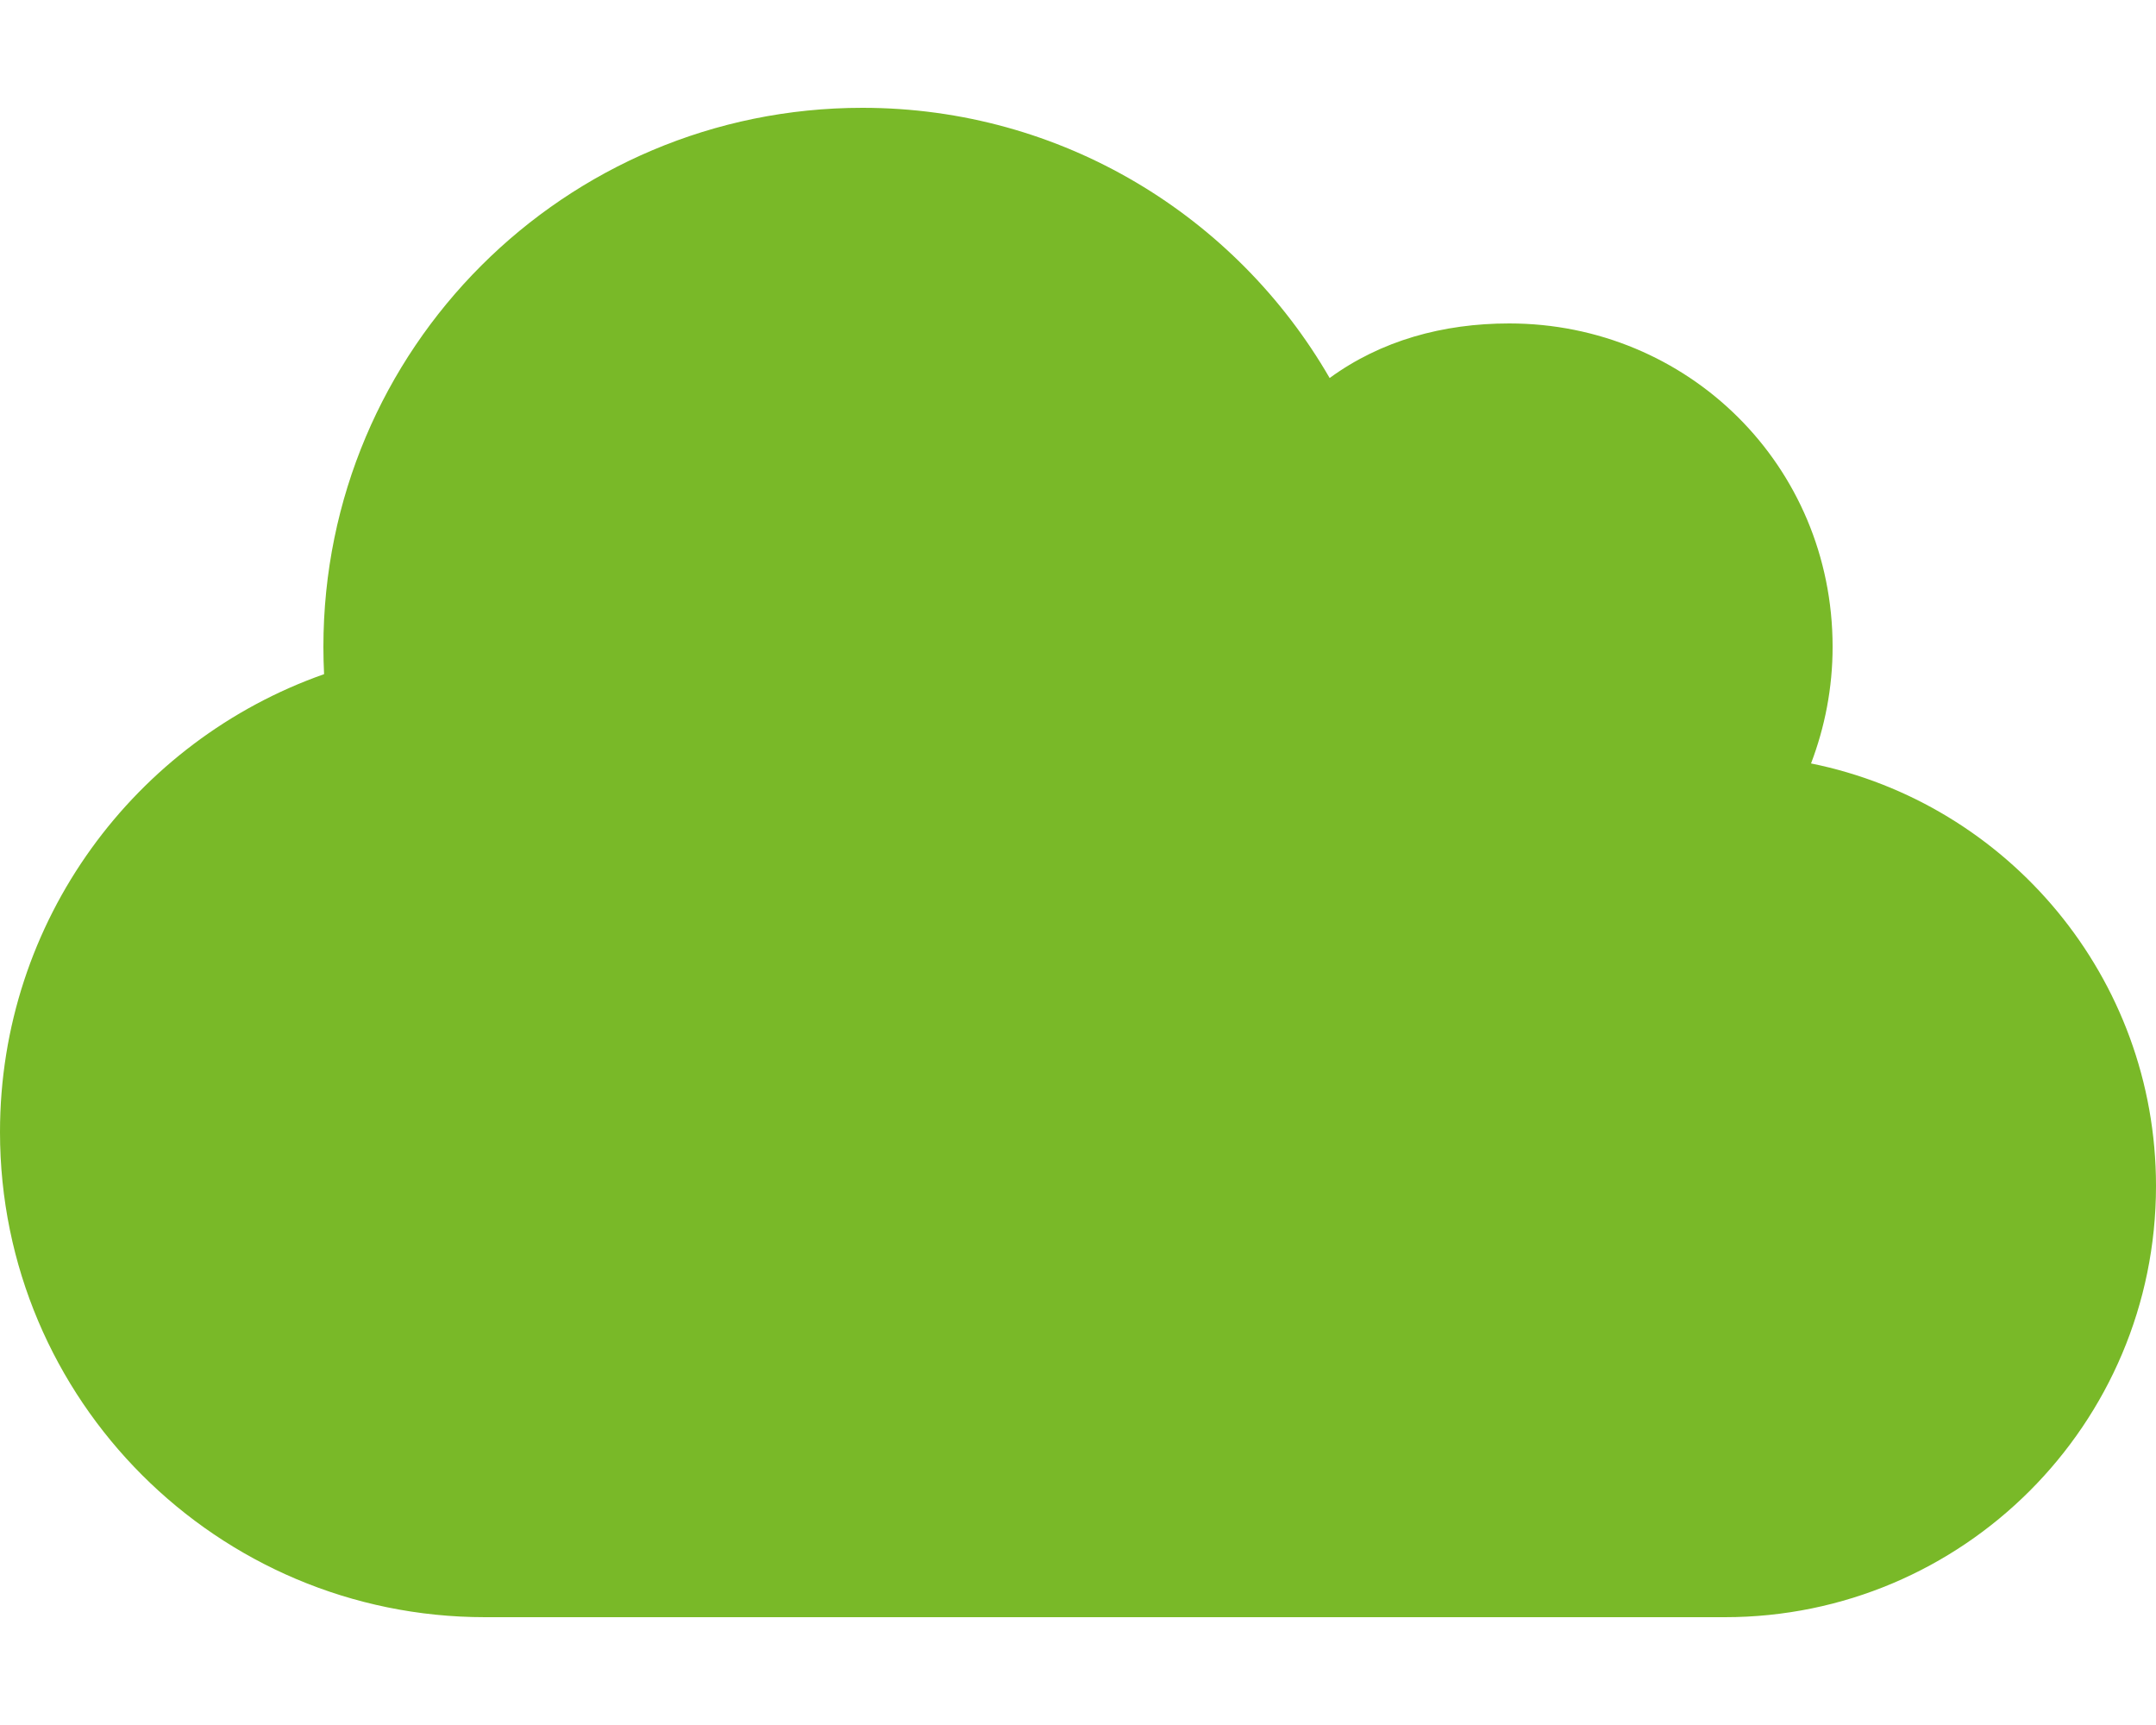<?xml version="1.0" encoding="utf-8"?>
<svg xmlns="http://www.w3.org/2000/svg" xmlns:xlink="http://www.w3.org/1999/xlink" version="1.1" id="Ebene_1" x="0px" y="0px" viewBox="0 0 640 512" style="enable-background:new 0 0 640 512;" xml:space="preserve" width="75" height="60">
<style type="text/css">
	.st0{fill:#79B928;}
</style>
<path class="st0" d="M96.2,200.1c-0.13-2.7-0.2-5.4-0.2-8.1c0-88.4,71.6-160,160-160c59.3,0,111,32.25,138.7,80.2  C409.9,101.1,428.3,96,448,96c53,0,96,42.1,96,96c0,12.2-2.3,23.8-6.4,34.6C596,238.4,640,290.1,640,352c0,70.7-57.3,128-128,128  H144C64.47,480,0,415.5,0,336C0,273.2,40.17,219.8,96.2,200.1z"/>
</svg>
